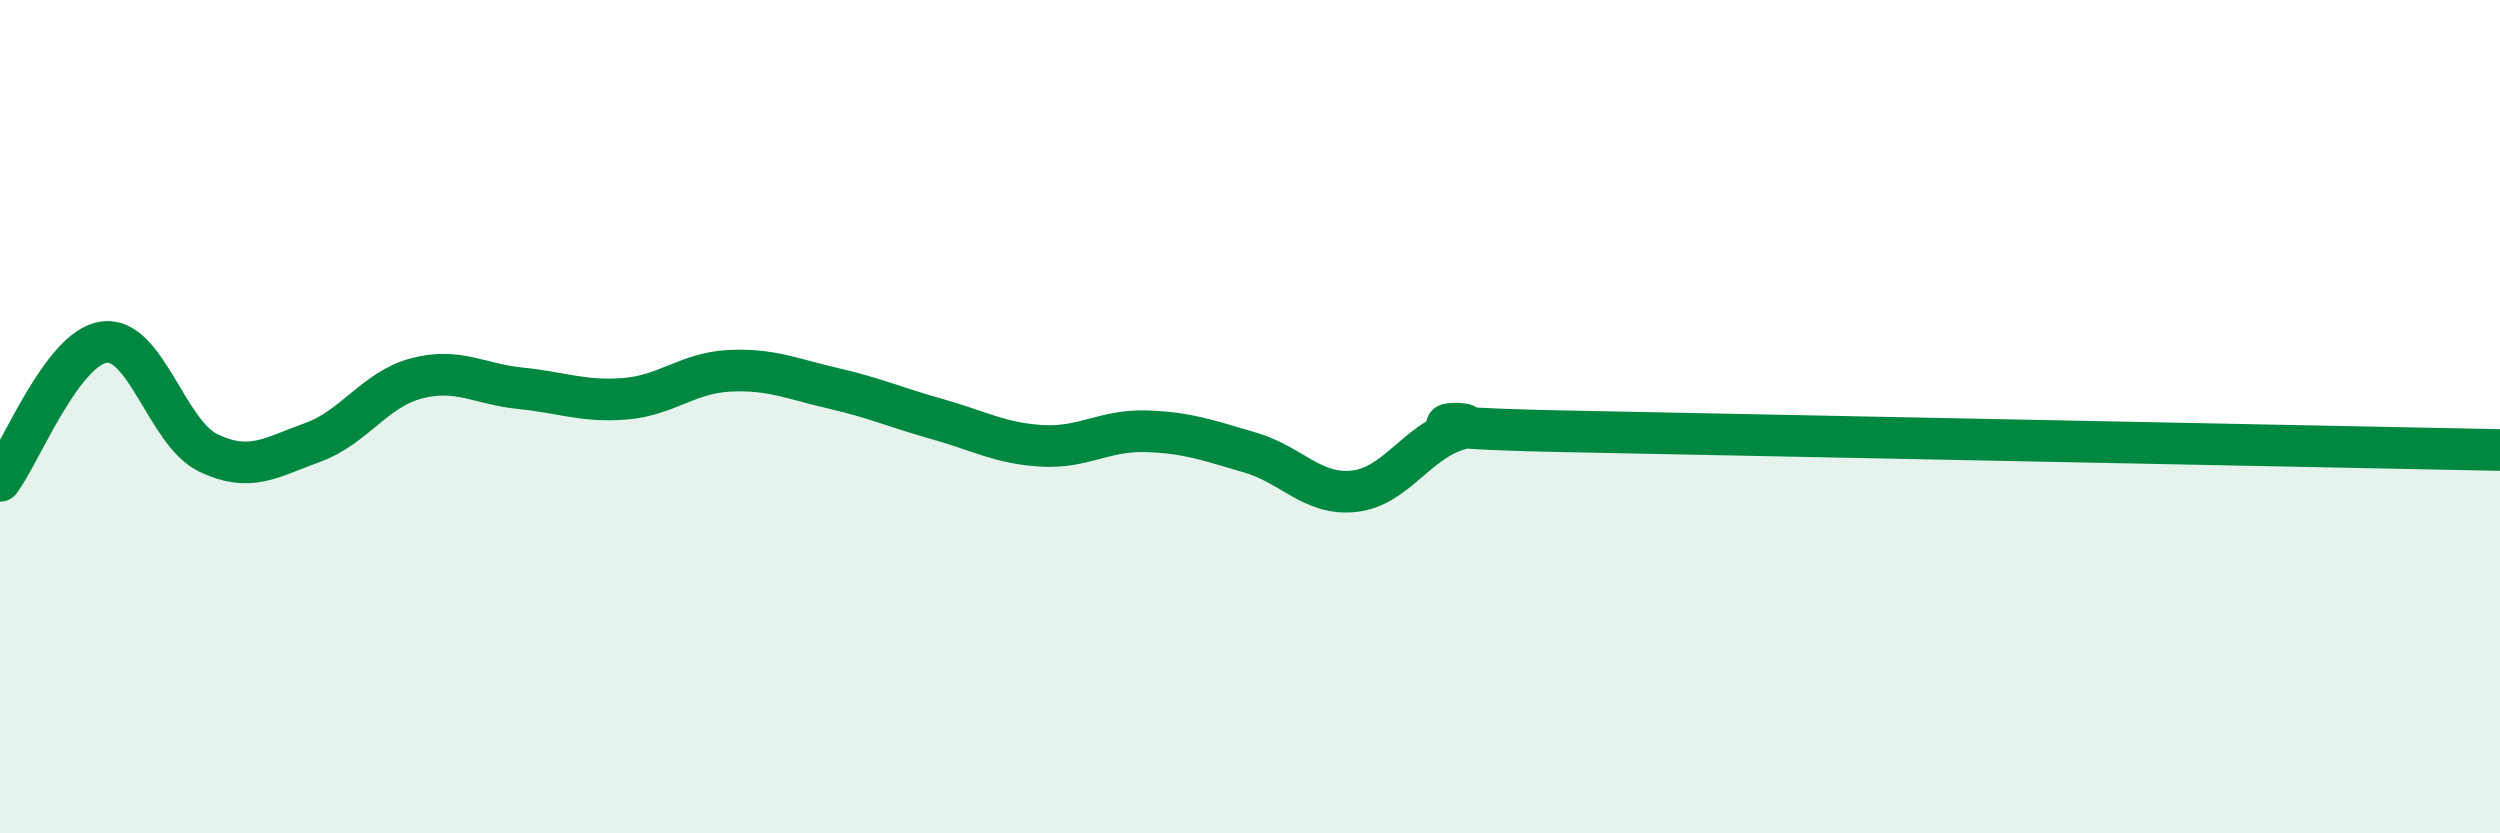 
    <svg width="60" height="20" viewBox="0 0 60 20" xmlns="http://www.w3.org/2000/svg">
      <path
        d="M 0,11.54 C 0.5,10.87 1.5,8.34 2.5,8.21 C 3.5,8.08 4,10.39 5,10.87 C 6,11.35 6.5,10.98 7.5,10.62 C 8.5,10.26 9,9.34 10,9.08 C 11,8.82 11.5,9.22 12.5,9.32 C 13.5,9.42 14,9.65 15,9.57 C 16,9.49 16.5,8.95 17.5,8.9 C 18.5,8.85 19,9.09 20,9.32 C 21,9.55 21.5,9.78 22.5,10.06 C 23.5,10.34 24,10.64 25,10.7 C 26,10.76 26.5,10.32 27.5,10.35 C 28.5,10.38 29,10.57 30,10.86 C 31,11.15 31.5,11.9 32.5,11.79 C 33.5,11.68 34,10.6 35,10.31 C 36,10.02 32.5,10.25 37.5,10.35 C 42.5,10.45 55.5,10.71 60,10.8L60 20L0 20Z"
        fill="#008740"
        opacity="0.1"
        stroke-linecap="round"
        stroke-linejoin="round"
      />
      <path
        d="M 0,11.54 C 0.5,10.87 1.5,8.34 2.5,8.21 C 3.5,8.08 4,10.39 5,10.87 C 6,11.35 6.5,10.98 7.5,10.62 C 8.5,10.26 9,9.34 10,9.08 C 11,8.82 11.5,9.22 12.5,9.32 C 13.5,9.42 14,9.65 15,9.57 C 16,9.49 16.5,8.95 17.5,8.9 C 18.5,8.85 19,9.09 20,9.32 C 21,9.55 21.5,9.78 22.5,10.06 C 23.5,10.34 24,10.64 25,10.7 C 26,10.76 26.5,10.32 27.5,10.35 C 28.5,10.38 29,10.57 30,10.86 C 31,11.15 31.5,11.9 32.5,11.79 C 33.5,11.68 34,10.6 35,10.31 C 36,10.02 32.5,10.25 37.5,10.35 C 42.5,10.45 55.5,10.71 60,10.8"
        stroke="#008740"
        stroke-width="1"
        fill="none"
        stroke-linecap="round"
        stroke-linejoin="round"
      />
    </svg>
  